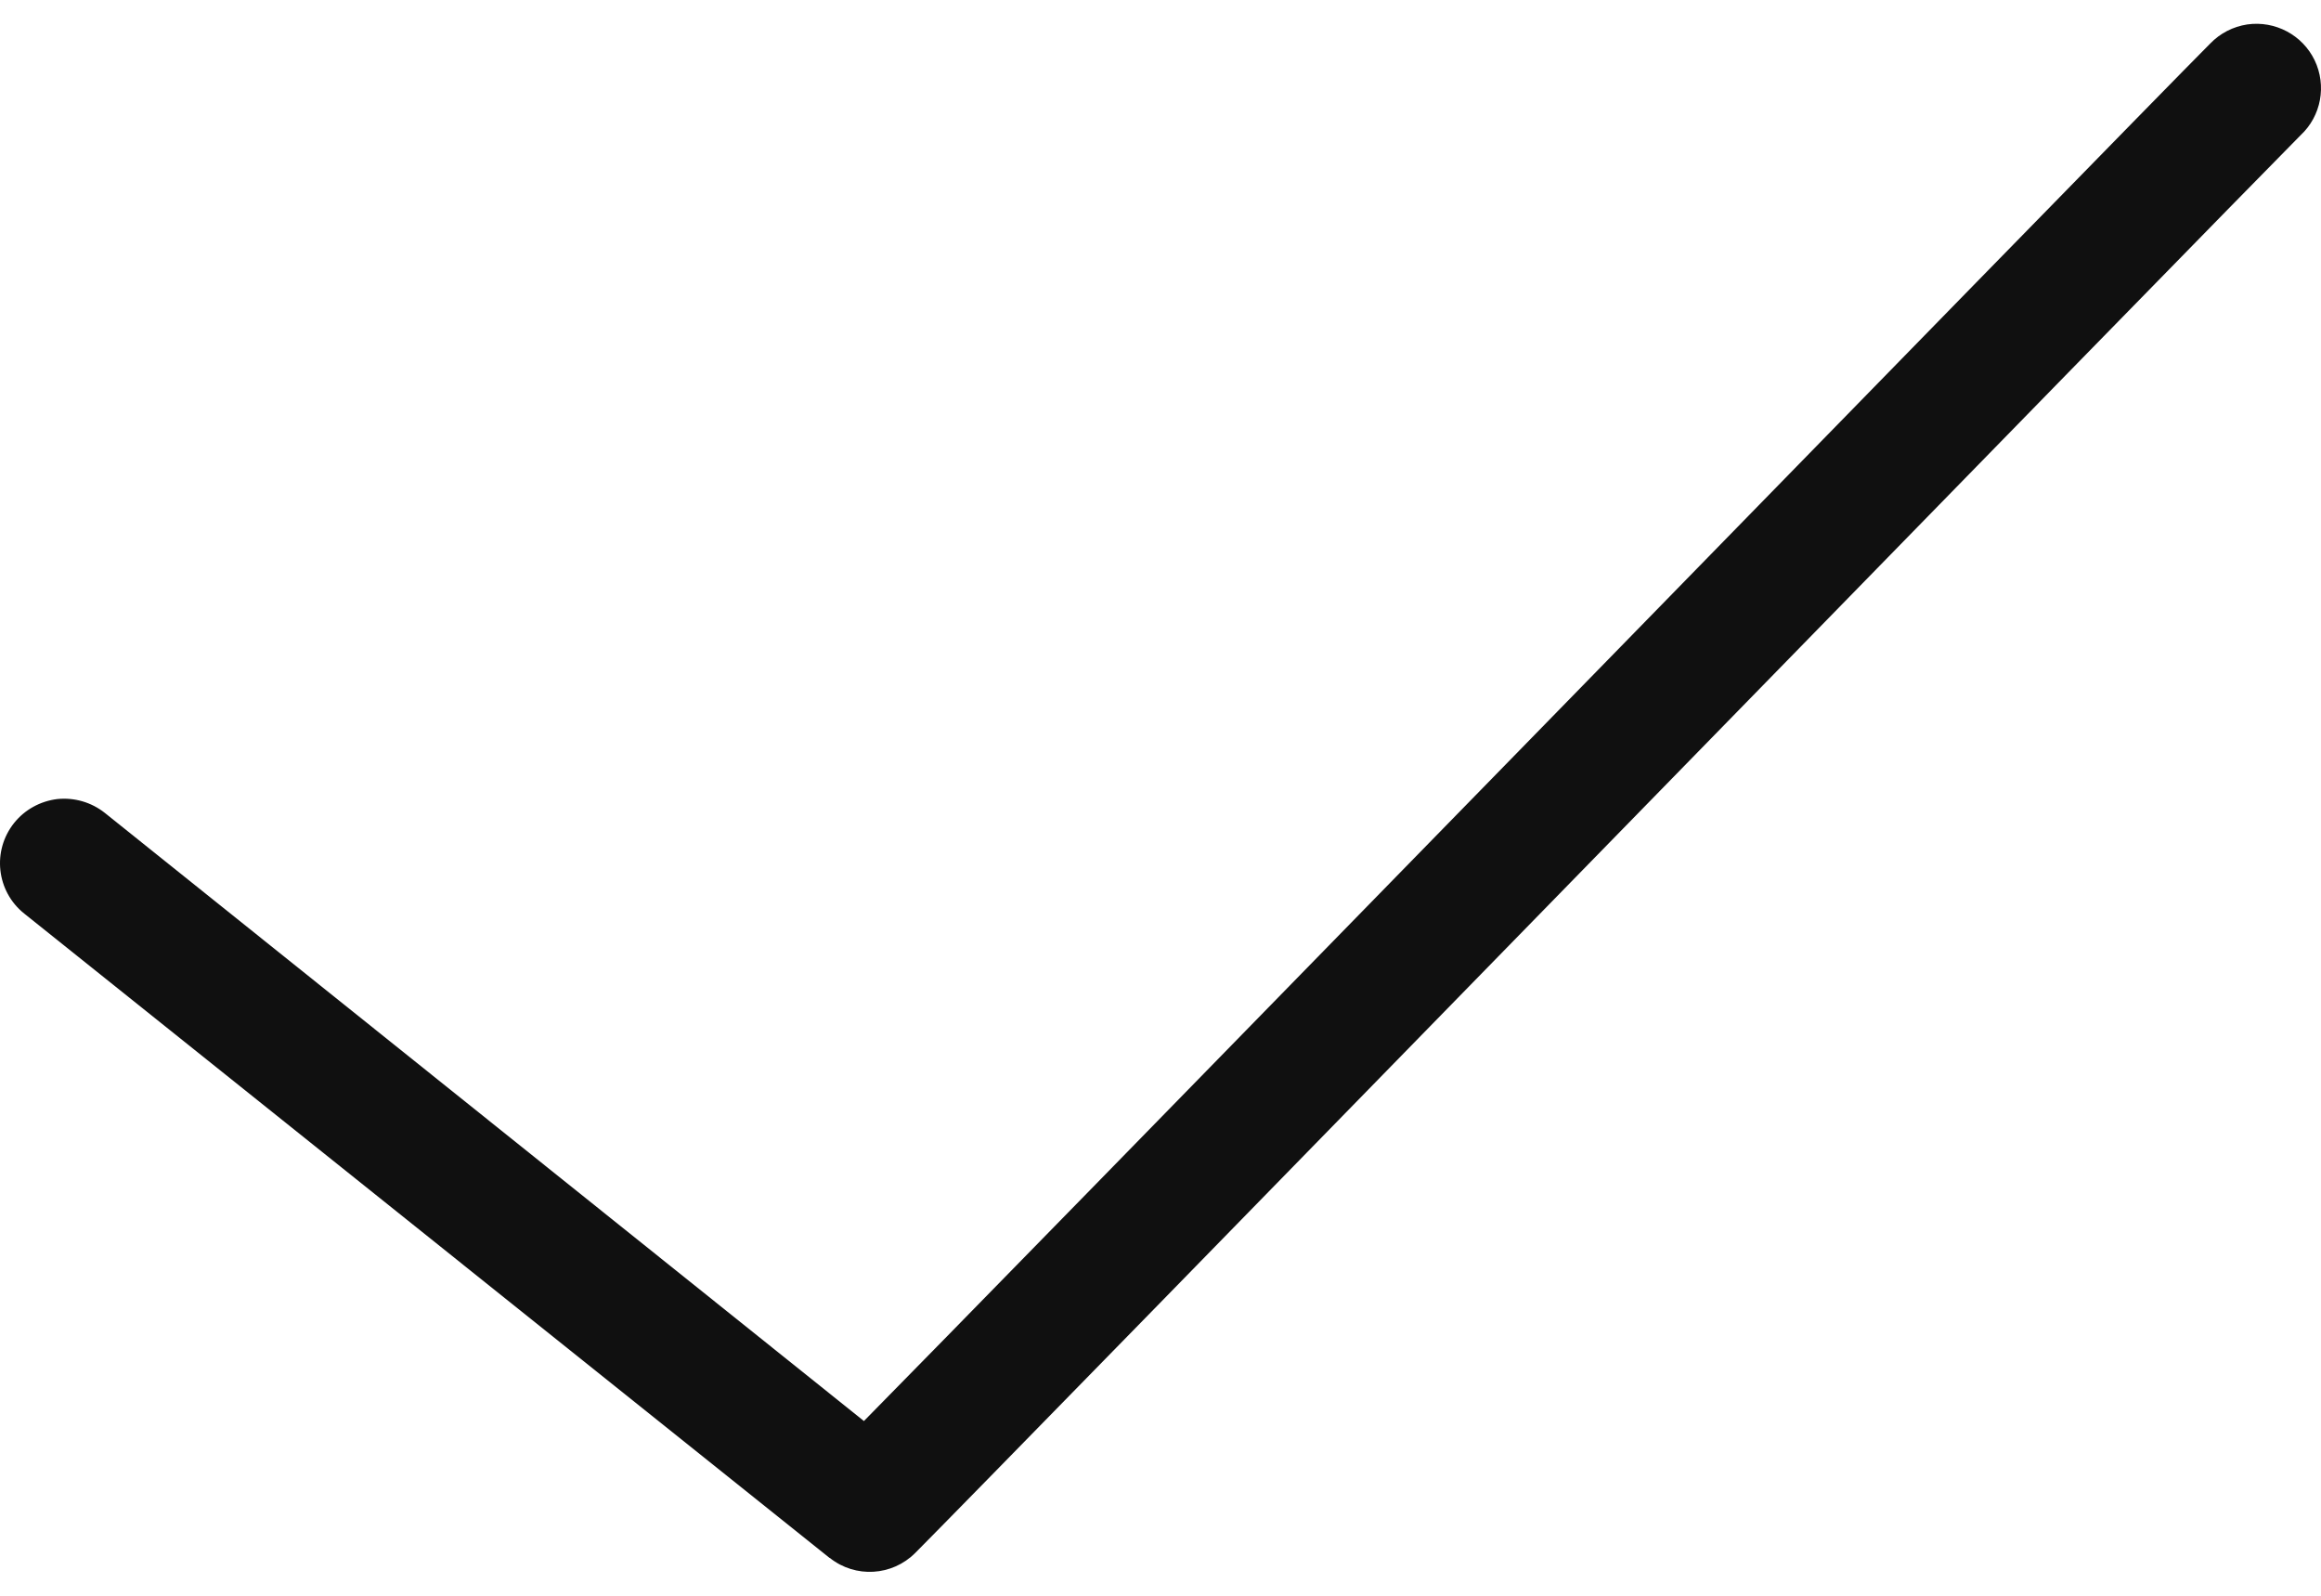<?xml version="1.0" encoding="UTF-8"?>
<svg xmlns="http://www.w3.org/2000/svg" width="32" height="22" viewBox="0 0 32 22" fill="none">
  <path id="Vector" d="M30.983 0.337C30.788 0.367 30.609 0.458 30.471 0.602C29.975 1.098 25.459 5.724 20.907 10.388C16.612 14.788 12.719 18.773 11.911 19.591L1.444 11.206C1.259 11.06 1.025 10.992 0.791 11.016C0.557 11.044 0.342 11.162 0.196 11.344C-0.113 11.73 -0.049 12.289 0.334 12.595L11.437 21.478H11.44C11.793 21.759 12.3 21.729 12.619 21.409C13.115 20.913 17.631 16.287 22.183 11.623C26.735 6.958 31.328 2.255 31.719 1.864C32.003 1.599 32.08 1.18 31.912 0.83C31.744 0.483 31.369 0.282 30.983 0.337Z" fill="#101010"></path>
</svg>
